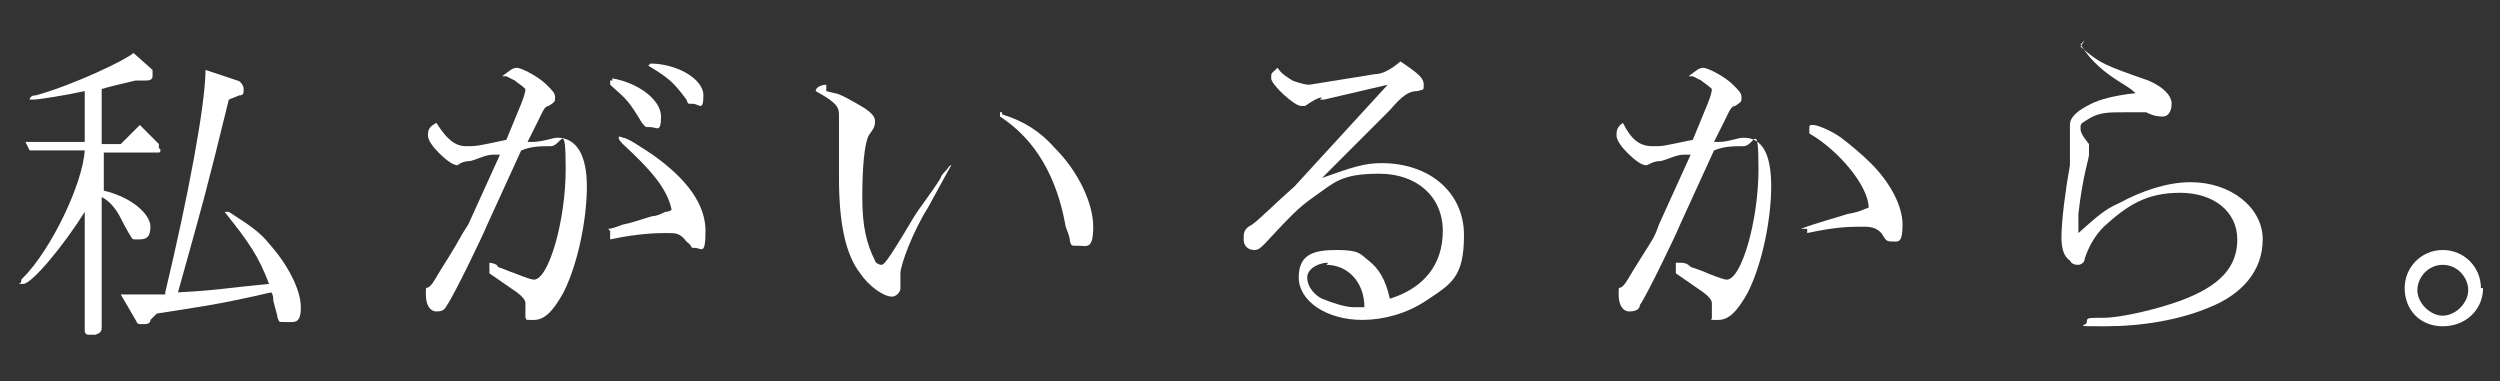 <?xml version="1.0" encoding="UTF-8"?>
<svg id="_レイヤー_2" xmlns="http://www.w3.org/2000/svg" version="1.1" viewBox="0 0 118 18">
  <rect x="0" y="0" width="118" height="18" fill="#333333" stroke="none"/>
  <!-- Generator: Adobe Illustrator 29.6.1, SVG Export Plug-In . SVG Version: 2.1.1 Build 9)  -->
  <defs>
    <style>
      .st0 {
        fill: #fff;
      }
    </style>
  </defs>
  <path class="st0" d="M3.3,7.1h-1.9l-.2-.4h2.8v-2.4c-.9.2-2.2.4-2.4.4s-.2,0-.2,0,0-.2.3-.2c1.8-.5,4.3-1.7,4.6-2l.9.8s0,.2,0,.3q0,.2-.3.2h-.5c-.8.2-.9.2-1.6.4v2.6h.9l.9-.9.9.9v.2c.1,0,.1.2,0,.2h-2.6v1.8c1.3.3,2.2,1.1,2.2,1.7s-.3.6-.6.6-.2,0-.3-.1c0,0-.2-.3-.5-.9-.2-.4-.5-.8-.9-1v6.1c0,.2,0,.3-.3.4h-.3q-.2,0-.2-.2v-5.6c-1,1.6-2.5,3.4-2.9,3.4s-.1,0-.1-.1,0-.1.1-.2c1.3-1.3,2.8-4.4,2.9-6h-.8.1ZM7.8,13.8c1.1-4.6,1.9-8.9,1.9-10.5l1.5.5c.1,0,.3.2.3.4s0,.3-.2.3l-.5.2c-1.1,4.5-1.2,4.8-2.4,9.1,1.9-.1,2.2-.2,4.3-.4-.5-1.3-.9-1.9-2.1-3.4h.2c1.1.7,1.5,1,1.9,1.5.9,1,1.5,2.2,1.5,3s-.3.7-.7.7-.3,0-.4-.2c0-.1-.1-.4-.2-.8,0-.1,0-.3-.1-.4-2.6.6-3.5.7-5.4,1l-.3.3c0,.2-.2.2-.4.2s-.2,0-.3-.2l-.7-1.2h2.1Z"/>
  <path class="st0" d="M23,12.4c.3,0,.5.1.5.2.3.1.5.2.8.3.5.2.8.3.9.3.7,0,1.5-2.8,1.5-5.2s-.2-1.1-.7-1.1-.9,0-1.4.2l-1.6,3.5c-.2.5-1.6,3.4-1.9,3.8-.1.2-.2.3-.5.3s-.5-.3-.5-.8,0-.2.2-.4.2-.3.9-1.4c.5-.8.5-.9.9-1.5l1.5-3.3c-.2,0-.3,0-.3,0-.4,0-.7.2-1.1.3-.4,0-.6.2-.6.2-.2,0-.5-.2-.9-.6-.3-.3-.5-.6-.5-.8s0-.4.4-.6c.5.8.9,1.1,1.4,1.1s.5,0,1.9-.3l.7-1.7q.2-.5.2-.7c-.2-.2-.4-.3-.5-.4l-.4-.2s-.1,0-.2,0c.4-.3.5-.4.7-.4s1,.4,1.4.8c.3.3.4.4.4.6s0,.2-.3.4c-.2,0-.3.3-.5.7l-.5,1h.2c.5,0,1-.2,1.2-.2.9,0,1.4.8,1.4,2.3s-.4,3.6-1.1,5c-.5.9-.9,1.3-1.4,1.3s-.3,0-.4-.1v-.7q0-.2-.4-.5l-1.3-.9v-.2c.1,0,0,0,0,0v-.3ZM28.7,10.8c.2,0,.4-.1.7-.2.5-.1.7-.2,1.4-.4.2,0,.4-.1.6-.2,0,0,.2,0,.3-.1-.2-1-1-1.9-2.3-3.1q-.2-.2-.2-.3t.2,0c.2,0,.8.4,1.4.8,1.7,1.2,2.5,2.4,2.5,3.6s-.2.8-.5.8,0,0-.4-.3c-.3-.4-.5-.4-.9-.4s-1.3,0-2.7.3v-.2h0v-.2ZM28.9,3.7c1.2.2,2.3,1,2.3,1.8s-.2.5-.5.5-.2,0-.4-.2c-.6-1-.7-1.1-1.5-1.8v-.2h.1ZM30.7,3c1.2,0,2.5.7,2.5,1.5s-.2.4-.5.4-.2,0-.3-.2c-.6-.8-.8-1-1.8-1.6,0,0,0-.2,0,0h0Z"/>
  <path class="st0" d="M39.4,4.4c.2,0,.9.4,1.4.7.3.2.5.4.5.6s0,.3-.3.7c-.2.4-.3,1.5-.3,2.9s.2,2.2.6,3c0,.1.2.2.3.2s.2,0,1.5-2.2c.3-.5.8-1.1,1.3-1.9,0-.1.2-.3.2-.3.2-.2.2-.3.3-.3s0,0,0,0-.4.7-1.1,2c-.7,1.1-1.3,2.7-1.3,3.1s0,.1,0,.4v.3c0,.2-.2.4-.4.4-.4,0-1.1-.5-1.5-1.1-.7-.9-1-2.4-1-4.5s0-1.2,0-1.7,0-1,0-1.2c0-.4,0-.6-1.1-1.2,0-.2.3-.3.5-.3h0v.3ZM47.3,5.4c1,.3,1.8.8,2.5,1.6,1.1,1.1,1.8,2.6,1.8,3.7s-.3.9-.7.9-.3,0-.4-.2c0-.1,0-.2-.2-.7-.4-2.3-1.4-4.1-3.1-5.2v-.2h.1Z"/>
  <path class="st0" d="M62.4,4.6c-.2,0-.5.2-.8.4h-.2c-.3,0-1.4-1-1.4-1.3s0-.2.3-.5c.2.3.4.4.7.6,0,0,.5.2.8.2s0,0,0,0l3.1-.5q.5,0,1.2-.6c.9.6,1.1.8,1.1,1.1s0,.2-.3.3c-.4,0-.7.2-1.3.9l-3.2,3.2c1.4-.5,2-.7,2.8-.7,2.3,0,3.9,1.4,3.9,3.4s-.6,2.3-1.8,3.1c-.9.6-2,.9-3,.9-1.7,0-3-.9-3-2s.7-1.3,1.8-1.3,1.1.2,1.5.5c.5.4.8.9,1,1.8,1.6-.5,2.5-1.6,2.5-3.2s-1.2-2.7-3-2.7-2.1.4-3.1,1.1c-.7.5-1,.8-2.3,2.2-.2.2-.3.3-.5.3-.3,0-.5-.2-.5-.5s0-.5.4-.7c.3-.2,1.2-1.1,2-1.8l4.4-4.8-3,.7h-.2ZM62.7,12.4c-.5,0-1,.3-1,.7s.3.8.7,1c.5.2,1.1.4,1.5.4h.5c0-1.2-.8-2-1.8-2h0Z"/>
  <path class="st0" d="M79.3,12.4c.3,0,.4.1.5.2.3.1.6.2.8.3.5.2.8.3.9.3.7,0,1.5-2.8,1.5-5.2s-.2-1.1-.7-1.1-.9,0-1.4.2l-1.6,3.5c-.2.5-1.6,3.4-1.9,3.8,0,.2-.2.3-.5.3s-.5-.3-.5-.8,0-.2.2-.4.2-.3.9-1.4c.5-.8.6-.9.8-1.5l1.5-3.3c-.2,0-.3,0-.3,0-.4,0-.7.2-1.1.3-.4,0-.6.2-.7.2-.2,0-.5-.2-.9-.6-.3-.3-.5-.6-.5-.8s0-.4.3-.6c.4.8.8,1.1,1.4,1.1s.4,0,1.9-.3l.7-1.7q.2-.5.2-.7c-.2-.2-.4-.3-.5-.4l-.4-.2s0,0-.2,0c.4-.3.5-.4.7-.4s1,.4,1.4.8c.3.3.4.4.4.6s0,.2-.3.4c-.2,0-.3.3-.5.7l-.5,1h.2c.5,0,.9-.2,1.2-.2.9,0,1.3.8,1.3,2.3s-.4,3.6-1.1,5c-.5.9-.9,1.3-1.4,1.3s-.3,0-.3-.1v-.7q0-.2-.4-.5l-1.3-.9v-.2h0v-.3ZM85,10.8c.8-.3,1.6-.5,2.2-.7.6-.1.7-.2,1-.3,0-1-1.4-2.7-2.8-3.5,0,0,0,0,0-.2s0-.2.2-.2.9.3,1.3.6c.4.3,1,.8,1.4,1.2.9.9,1.5,2,1.5,2.9s-.2.8-.5.8-.3-.1-.5-.4c-.2-.2-.4-.3-.8-.3-.7,0-1.3,0-2.7.3v-.2h-.2Z"/>
  <path class="st0" d="M98.2,2.2c.9.8,1.2.9,3.2,1.6.7.3,1.1.7,1.1,1.1s-.2.6-.4.6-.4,0-.8-.2h-1c-.8,0-1.2,0-1.7.3-.3.2-.4.2-.4.4s0,.3.4.8v.5c0,.2-.3,1-.5,2.8v.9c.8-.7,1.2-1.1,1.9-1.4,1.1-.6,2.3-1,3.4-1,1.9,0,3.4,1.2,3.4,2.7s-1,2.6-2.5,3.2c-1.4.6-3.2.9-4.9.9s-.9,0-.9-.2,0-.2.8-.2,2.5-.4,3.6-.8c1.9-.7,2.7-1.6,2.7-2.9s-1.1-2.2-2.7-2.2-2.5.6-3.6,1.6q-.6.6-.9,1.5c0,.2-.2.3-.3.3s-.3,0-.4-.2c-.3-.2-.4-.6-.4-1.1,0-.8.2-2.3.4-3.4,0-.3,0-.7,0-.8v-.3c0-.4,0-.6,0-.8,0-.4.4-.7,1-1,.4-.2,1.1-.4,2.1-.5q-.2-.2-.7-.5c-.8-.5-1.4-1-1.9-1.8l.2-.2h0l-.2.3Z"/>
  <path class="st0" d="M117.2,13.6c0,1-.8,1.8-1.9,1.8s-1.8-.8-1.8-1.8.8-1.8,1.8-1.8,1.8.8,1.8,1.8h0ZM114.1,13.7c0,.6.6,1.2,1.2,1.2s1.2-.6,1.2-1.2-.5-1.2-1.2-1.2-1.2.6-1.2,1.2h0Z"/>
</svg>